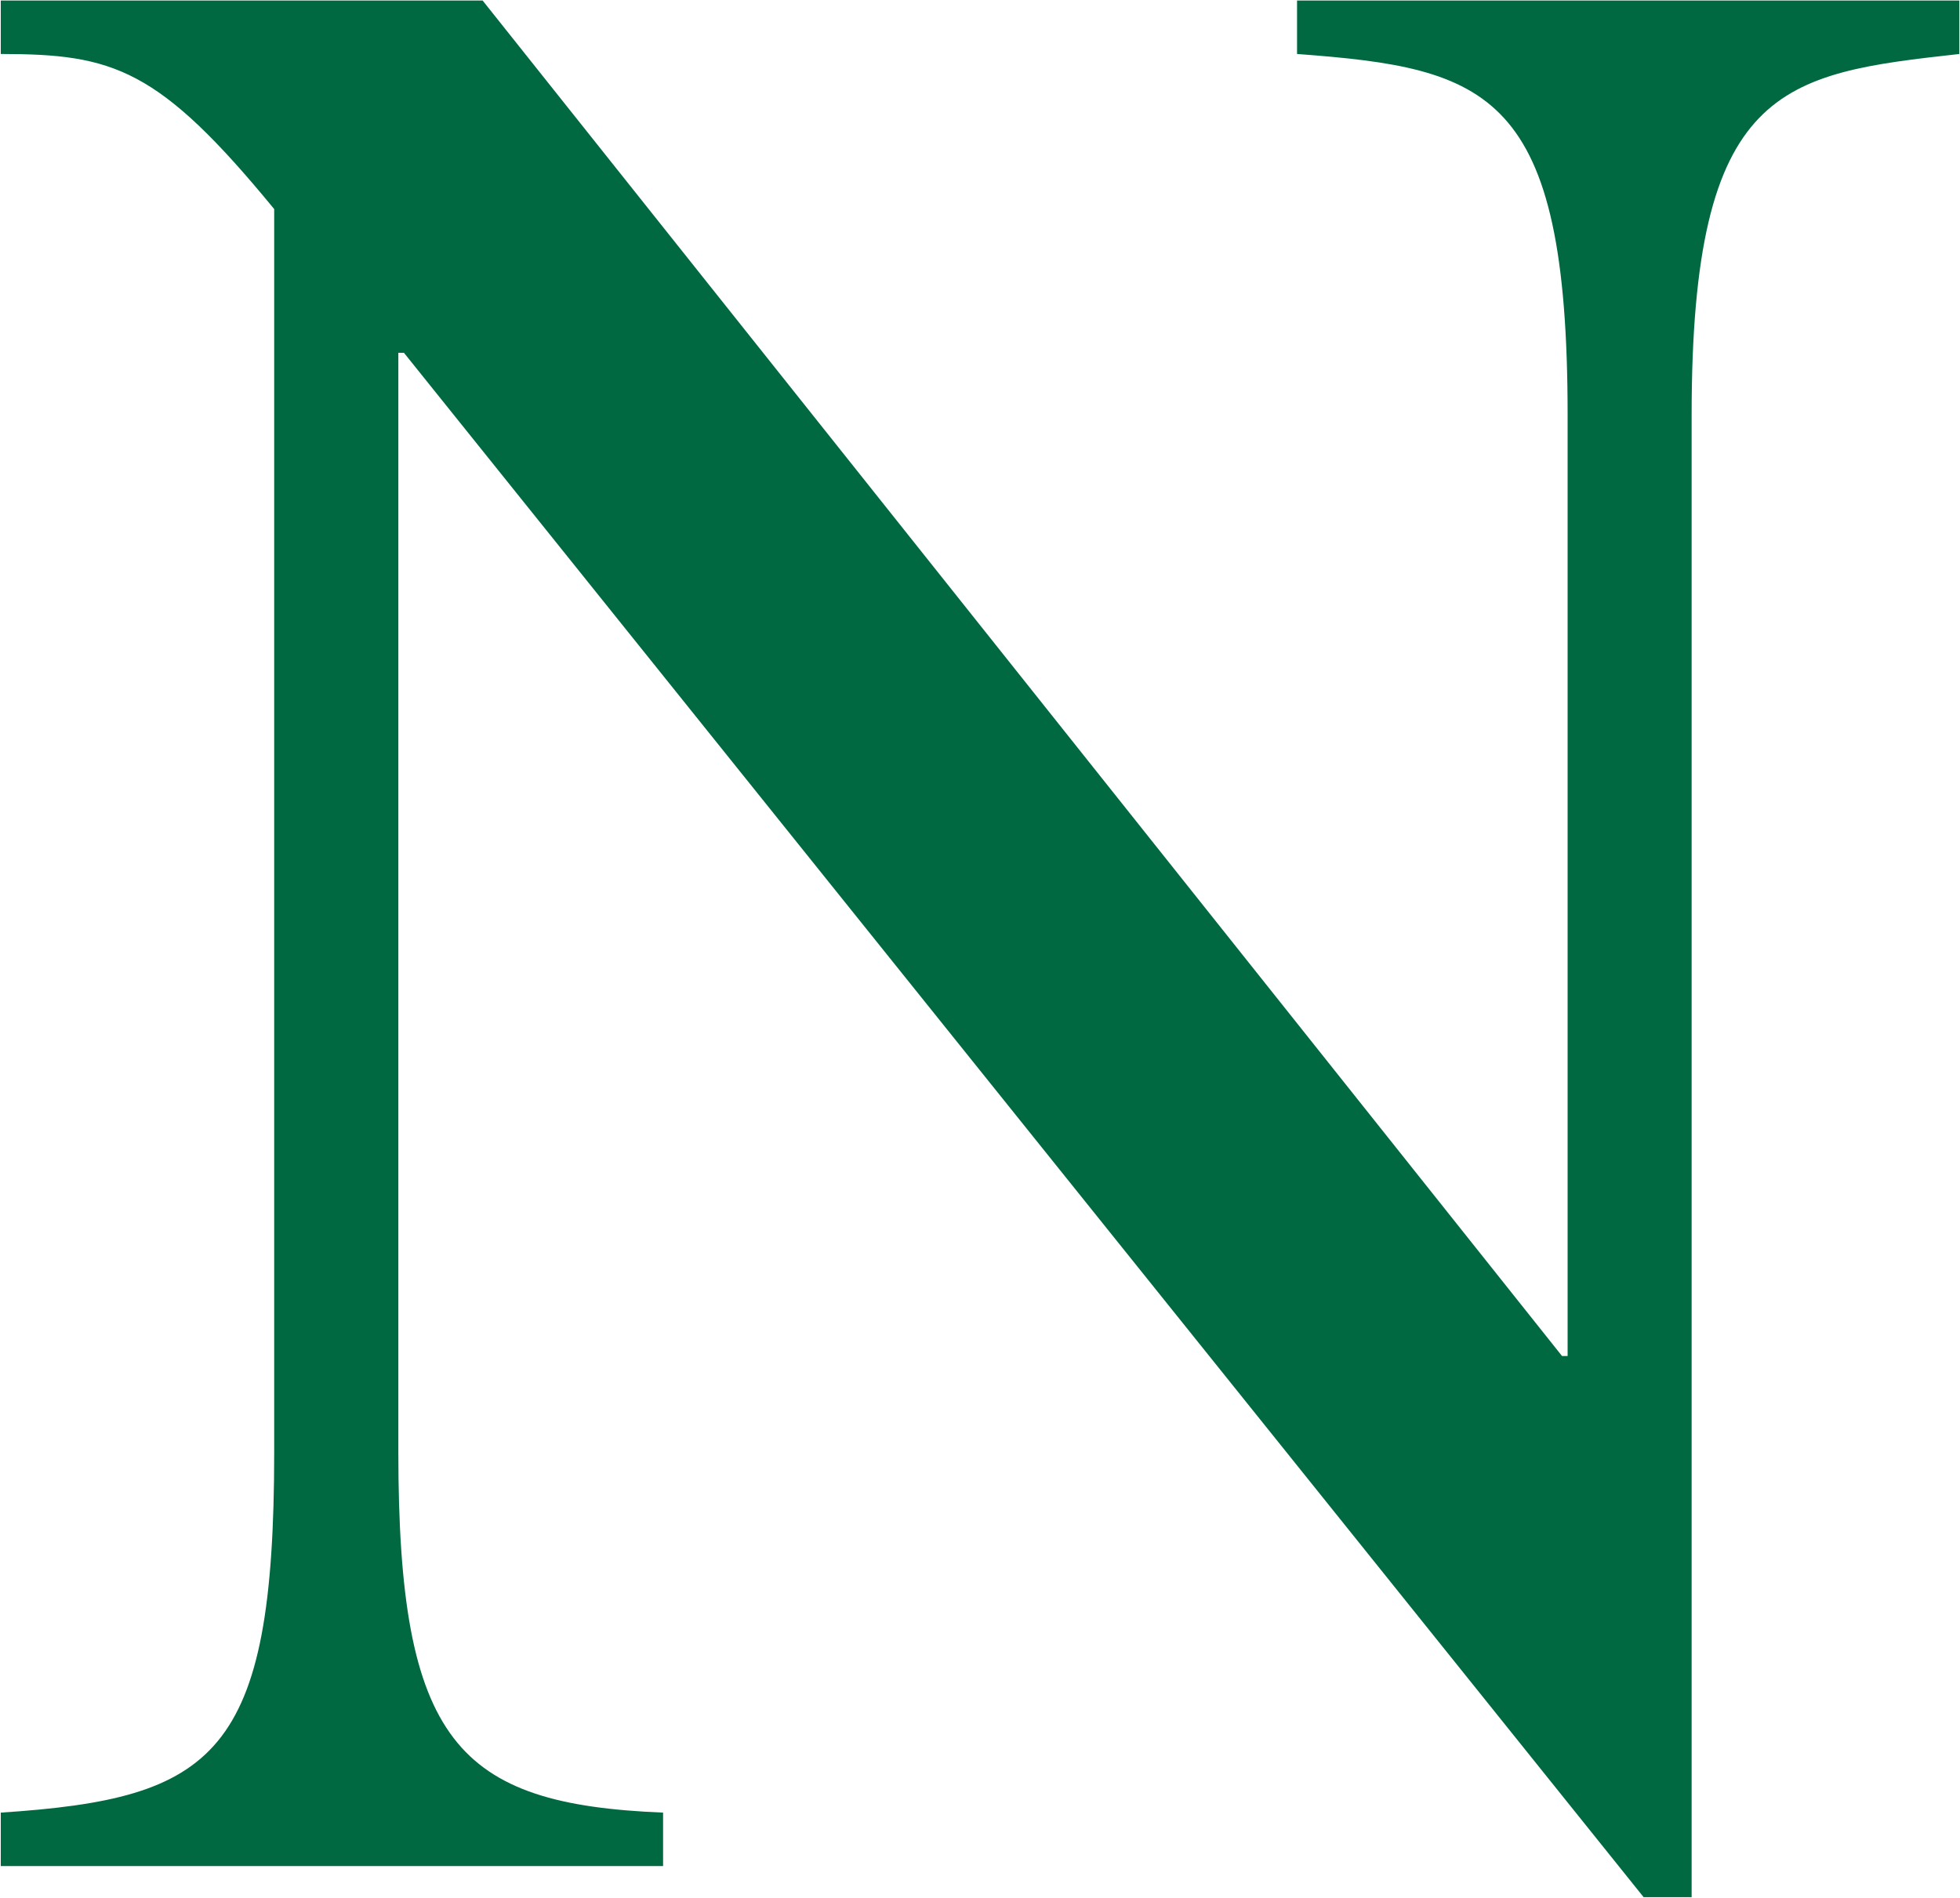 <svg version="1.2" xmlns="http://www.w3.org/2000/svg" viewBox="0 0 1514 1466" width="1514" height="1466">
	<title>NicoletNationalBank-logo-svg</title>
	<style>
		.s0 { fill: #006942 } 
	</style>
	<g id="Layer">
		<path id="Layer" class="s0" d="m1513.5 41.7c-137.1 15.3-206.8 24-206.8 278.8v1145h-37.1l-957.6-1193h-4.3v849.1c0 224.2 45.6 272.1 204.5 278.6v41.3h-511.6v-41.3c165.4-10.9 211.2-43.6 211.2-278.6v-960.1c-89.3-108.8-124.2-119.8-211.2-119.8v-41.3h372.2l833.8 1047.1h4.3v-727c0-250.4-61-267.8-209-278.8v-41.3h511.6z"/>
	</g>
</svg>